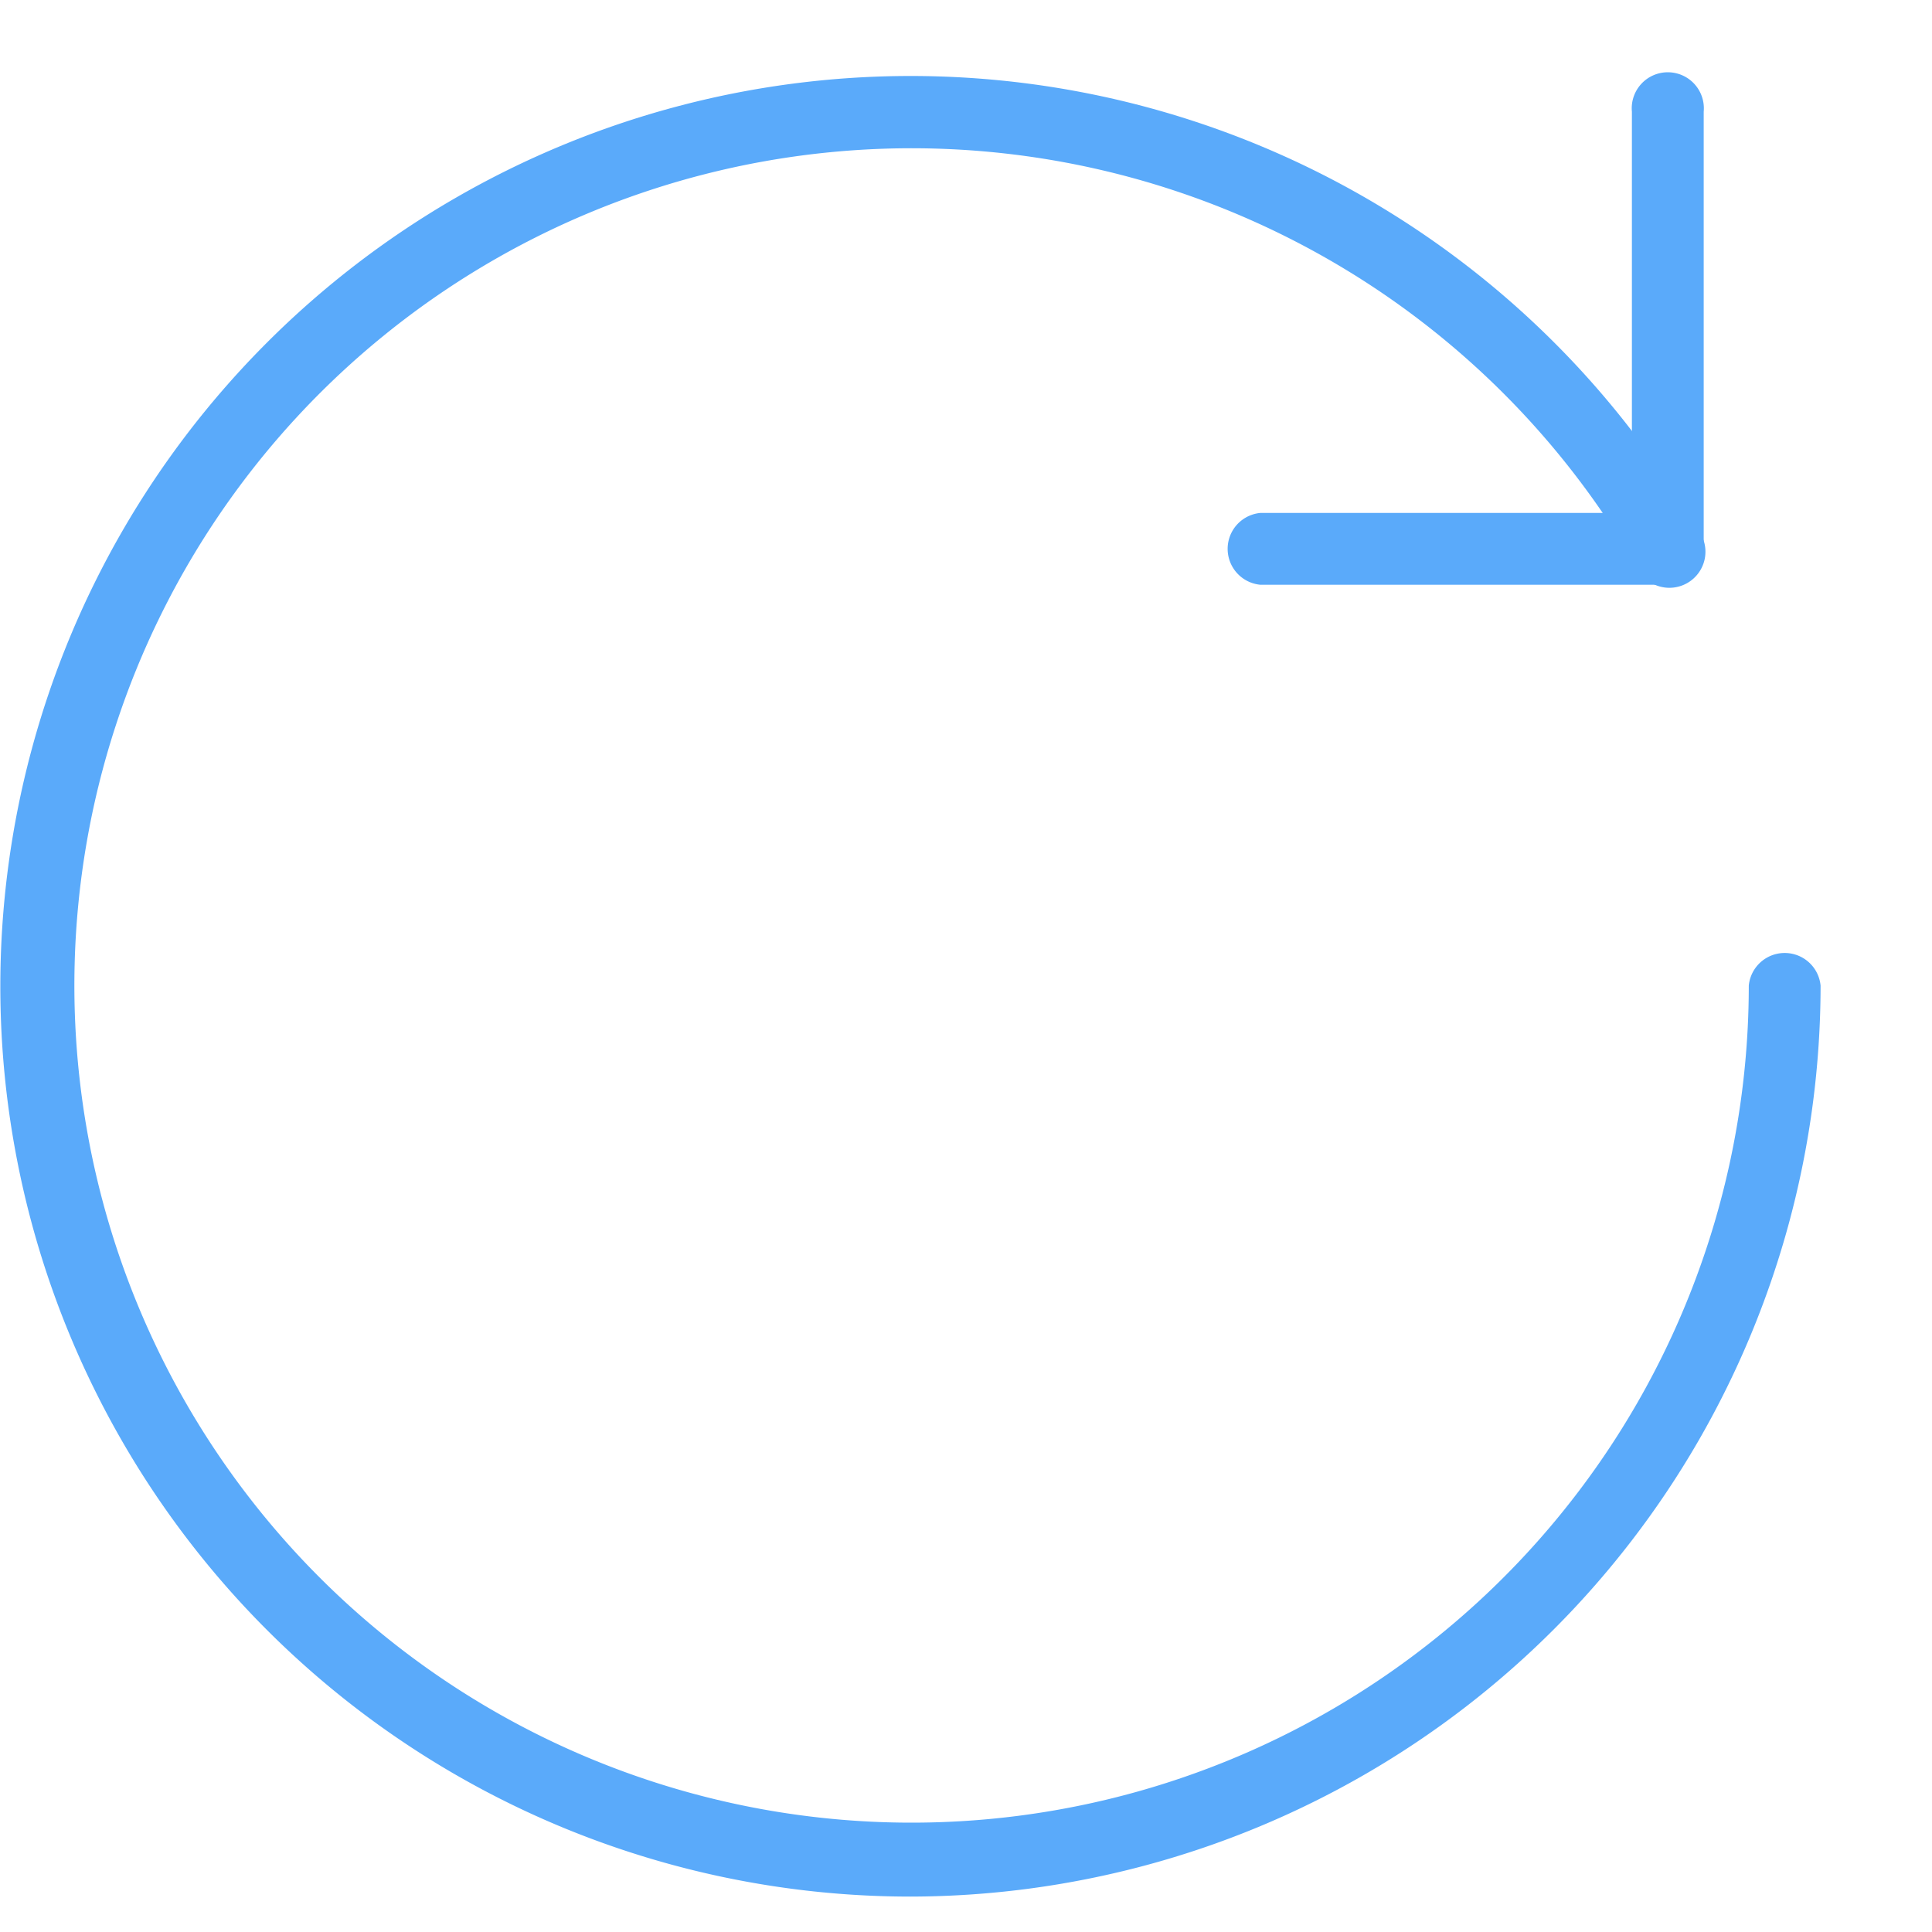 <svg id="locked" xmlns="http://www.w3.org/2000/svg" viewBox="0 0 60 60"><defs><style>.cls-1{fill:#5aaafa;}</style></defs><title>Atlas-Icons-v8 (Page 2)</title><path class="cls-1" d="M51.8,18.16H39.14a1.12,1.12,0,0,1,0-2.23H50.68V3.47a1.12,1.12,0,1,1,2.23,0V17A1.12,1.12,0,0,1,51.8,18.16Z"/><path class="cls-1" d="M28.27,58.9A28.27,28.27,0,1,1,52.76,16.49a1.12,1.12,0,1,1-1.93,1.12,26,26,0,1,0,3.48,13,1.12,1.12,0,0,1,2.23,0A28.31,28.31,0,0,1,28.27,58.9Z"/></svg>